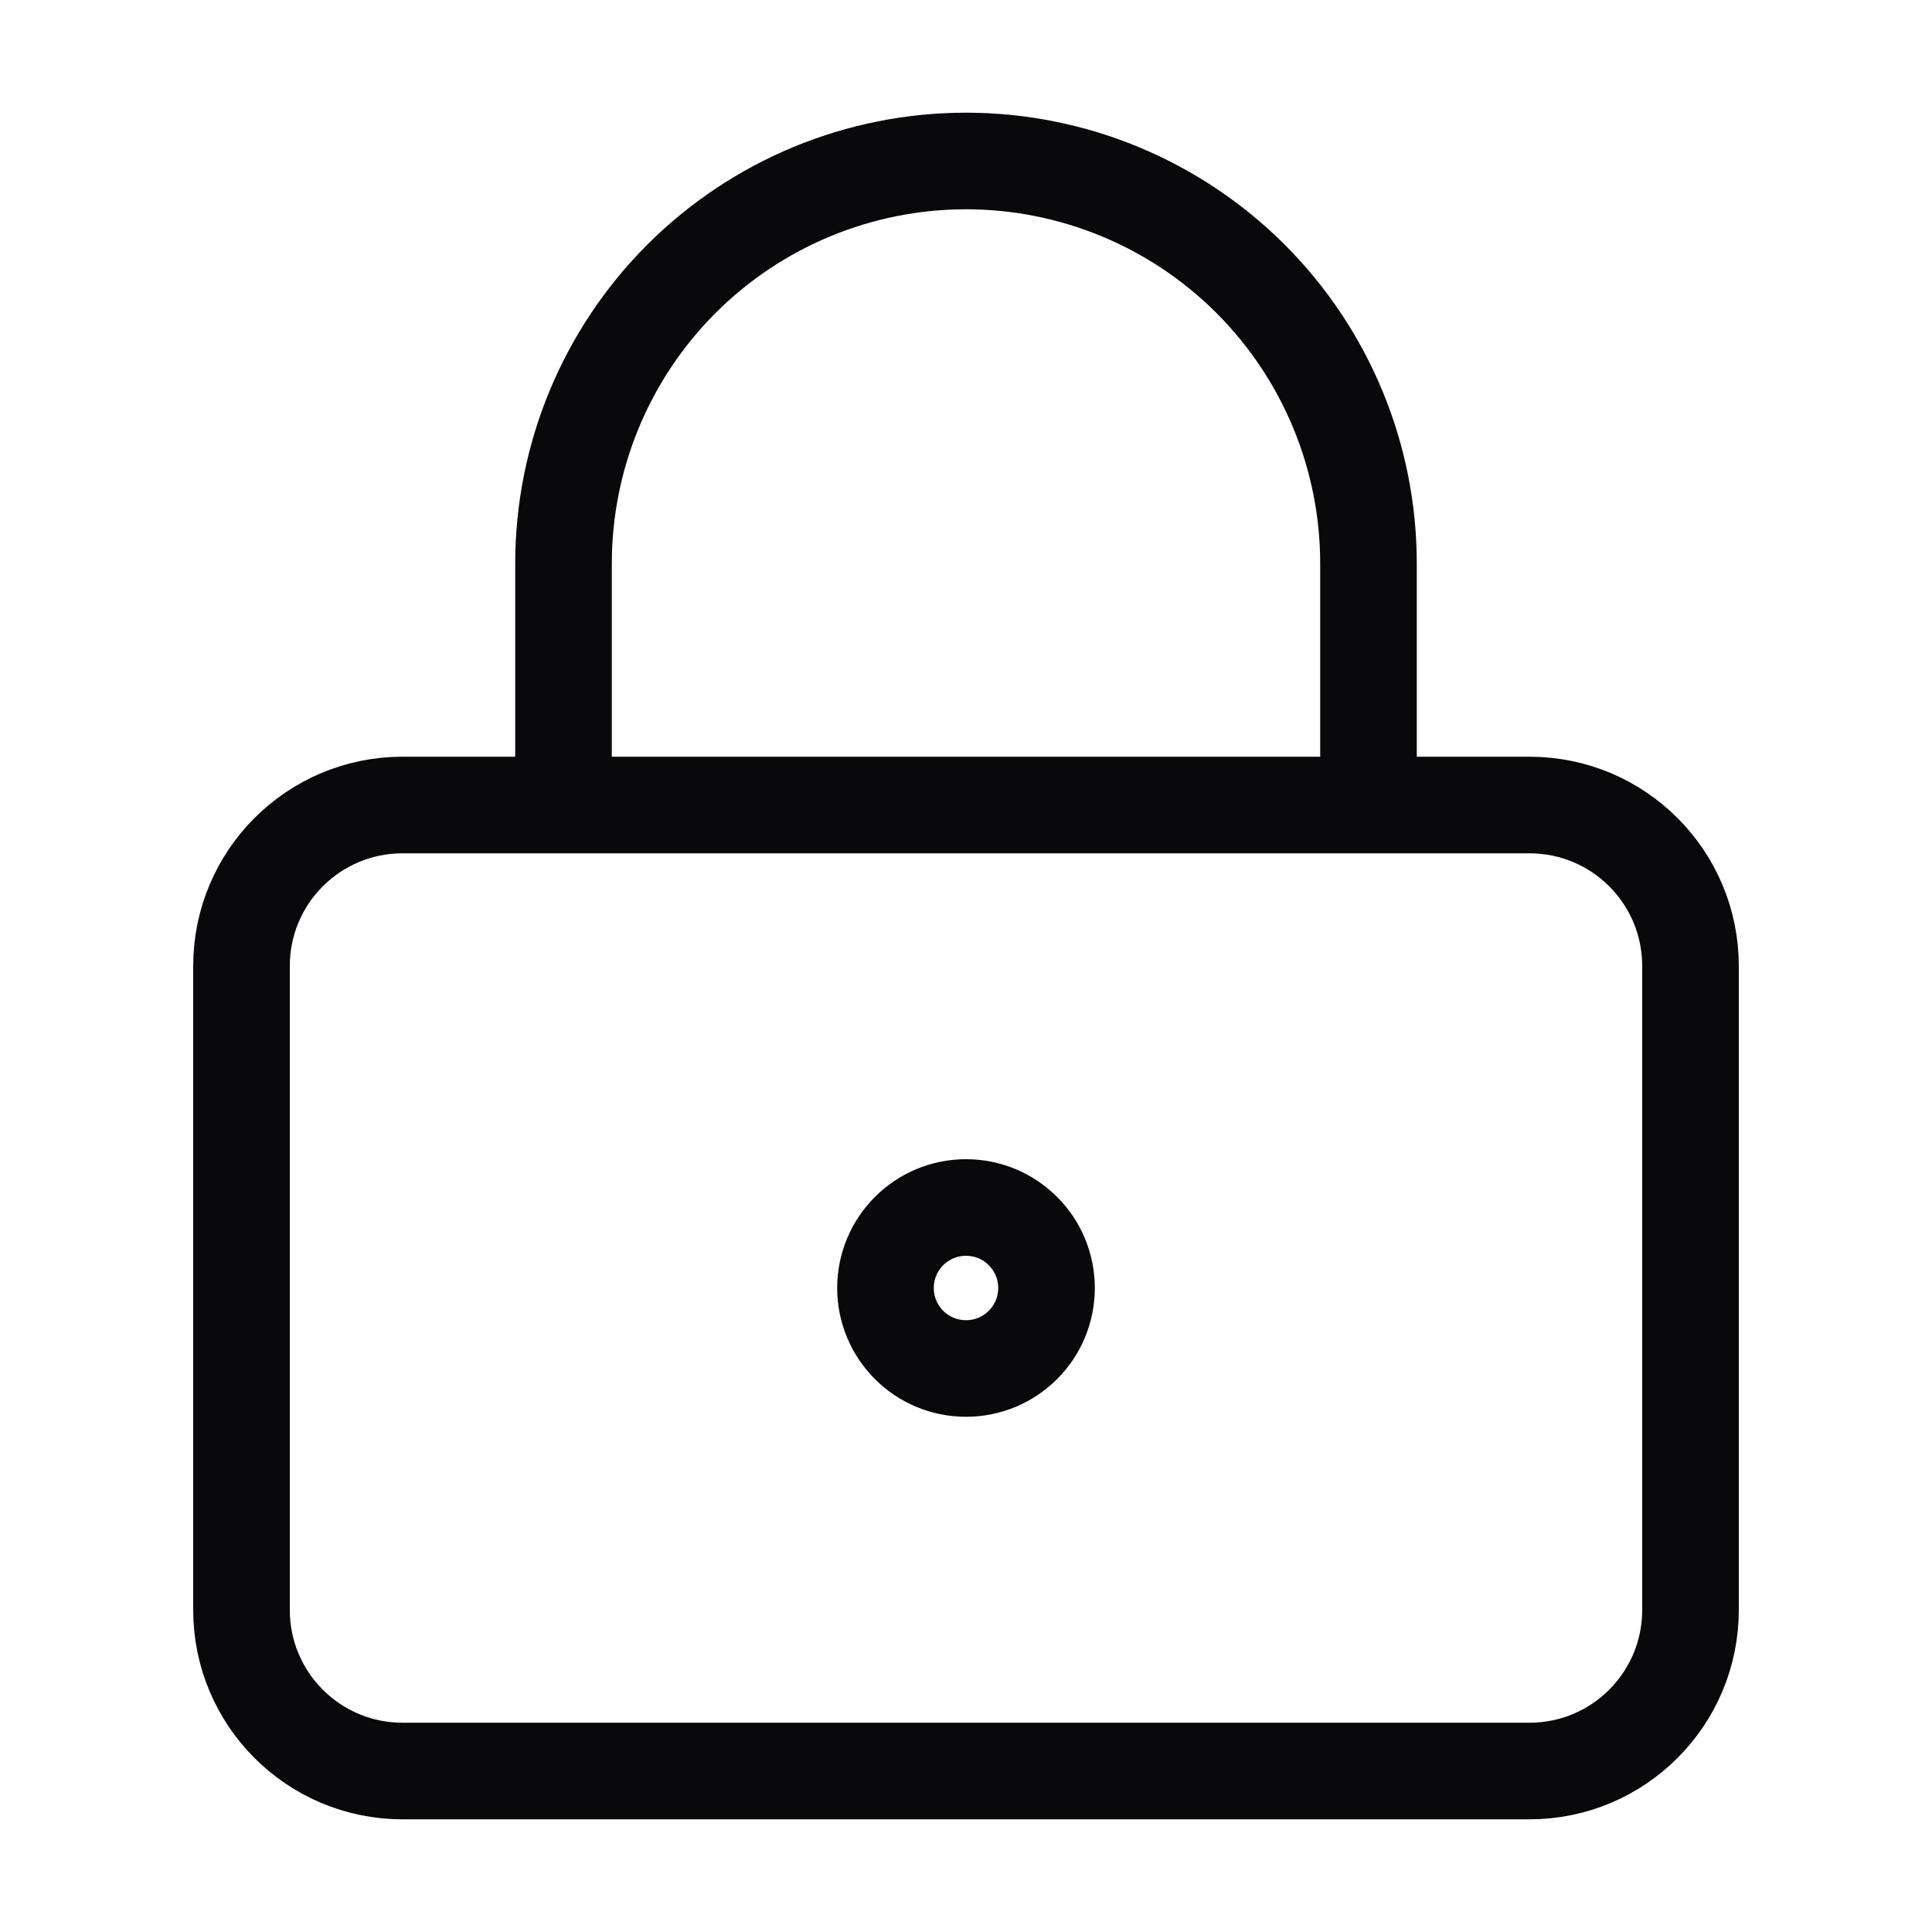 <?xml version="1.0" encoding="UTF-8"?>
<svg xmlns="http://www.w3.org/2000/svg" width="40" height="40" viewBox="0 0 40 40" fill="none">
  <path d="M11.667 16.667V11.667C11.667 9.456 12.545 7.337 14.107 5.774C15.67 4.211 17.79 3.333 20 3.333C22.21 3.333 24.33 4.211 25.893 5.774C27.455 7.337 28.333 9.456 28.333 11.667V16.667M21.667 26.667C21.667 27.587 20.921 28.333 20 28.333C19.079 28.333 18.333 27.587 18.333 26.667C18.333 25.746 19.079 25 20 25C20.921 25 21.667 25.746 21.667 26.667ZM8.333 16.667H31.667C33.508 16.667 35 18.159 35 20V33.333C35 35.174 33.508 36.667 31.667 36.667H8.333C6.492 36.667 5 35.174 5 33.333V20C5 18.159 6.492 16.667 8.333 16.667Z" stroke="#09090B" stroke-width="2" stroke-linecap="round" stroke-linejoin="round"></path>
</svg>
